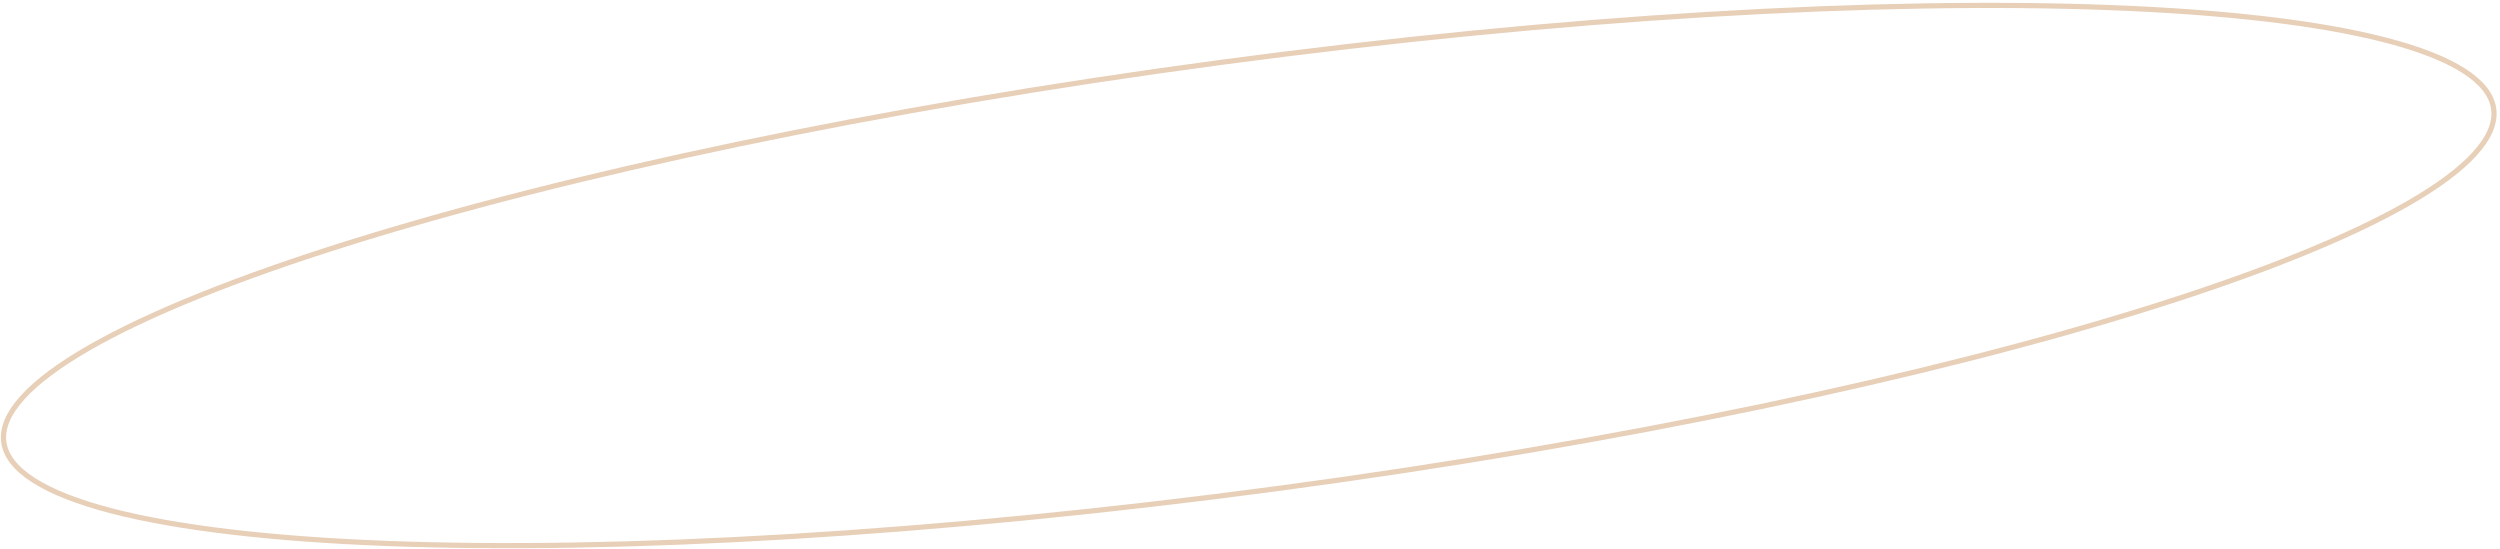 <?xml version="1.0" encoding="UTF-8"?> <svg xmlns="http://www.w3.org/2000/svg" width="724" height="159" viewBox="0 0 724 159" fill="none"> <path d="M722.172 31.543C722.707 35.54 720.903 39.874 716.703 44.506C712.51 49.132 706.013 53.957 697.403 58.898C680.19 68.776 654.696 79.025 622.783 89.043C558.969 109.076 469.628 128.145 369.893 141.492C270.157 154.84 178.947 159.933 112.11 157.385C78.686 156.11 51.394 152.926 32.19 147.922C22.584 145.419 15.047 142.472 9.784 139.112C4.515 135.746 1.635 132.039 1.1 128.042C0.565 124.044 2.369 119.711 6.568 115.078C10.761 110.452 17.259 105.627 25.868 100.687C43.081 90.809 68.575 80.56 100.488 70.542C164.303 50.509 253.643 31.44 353.379 18.092C453.114 4.745 544.325 -0.349 611.161 2.2C644.585 3.474 671.877 6.659 691.082 11.663C700.688 14.166 708.225 17.113 713.487 20.473C718.756 23.838 721.637 27.545 722.172 31.543Z" stroke="#E7CFB8" stroke-width="1.5"></path> </svg> 